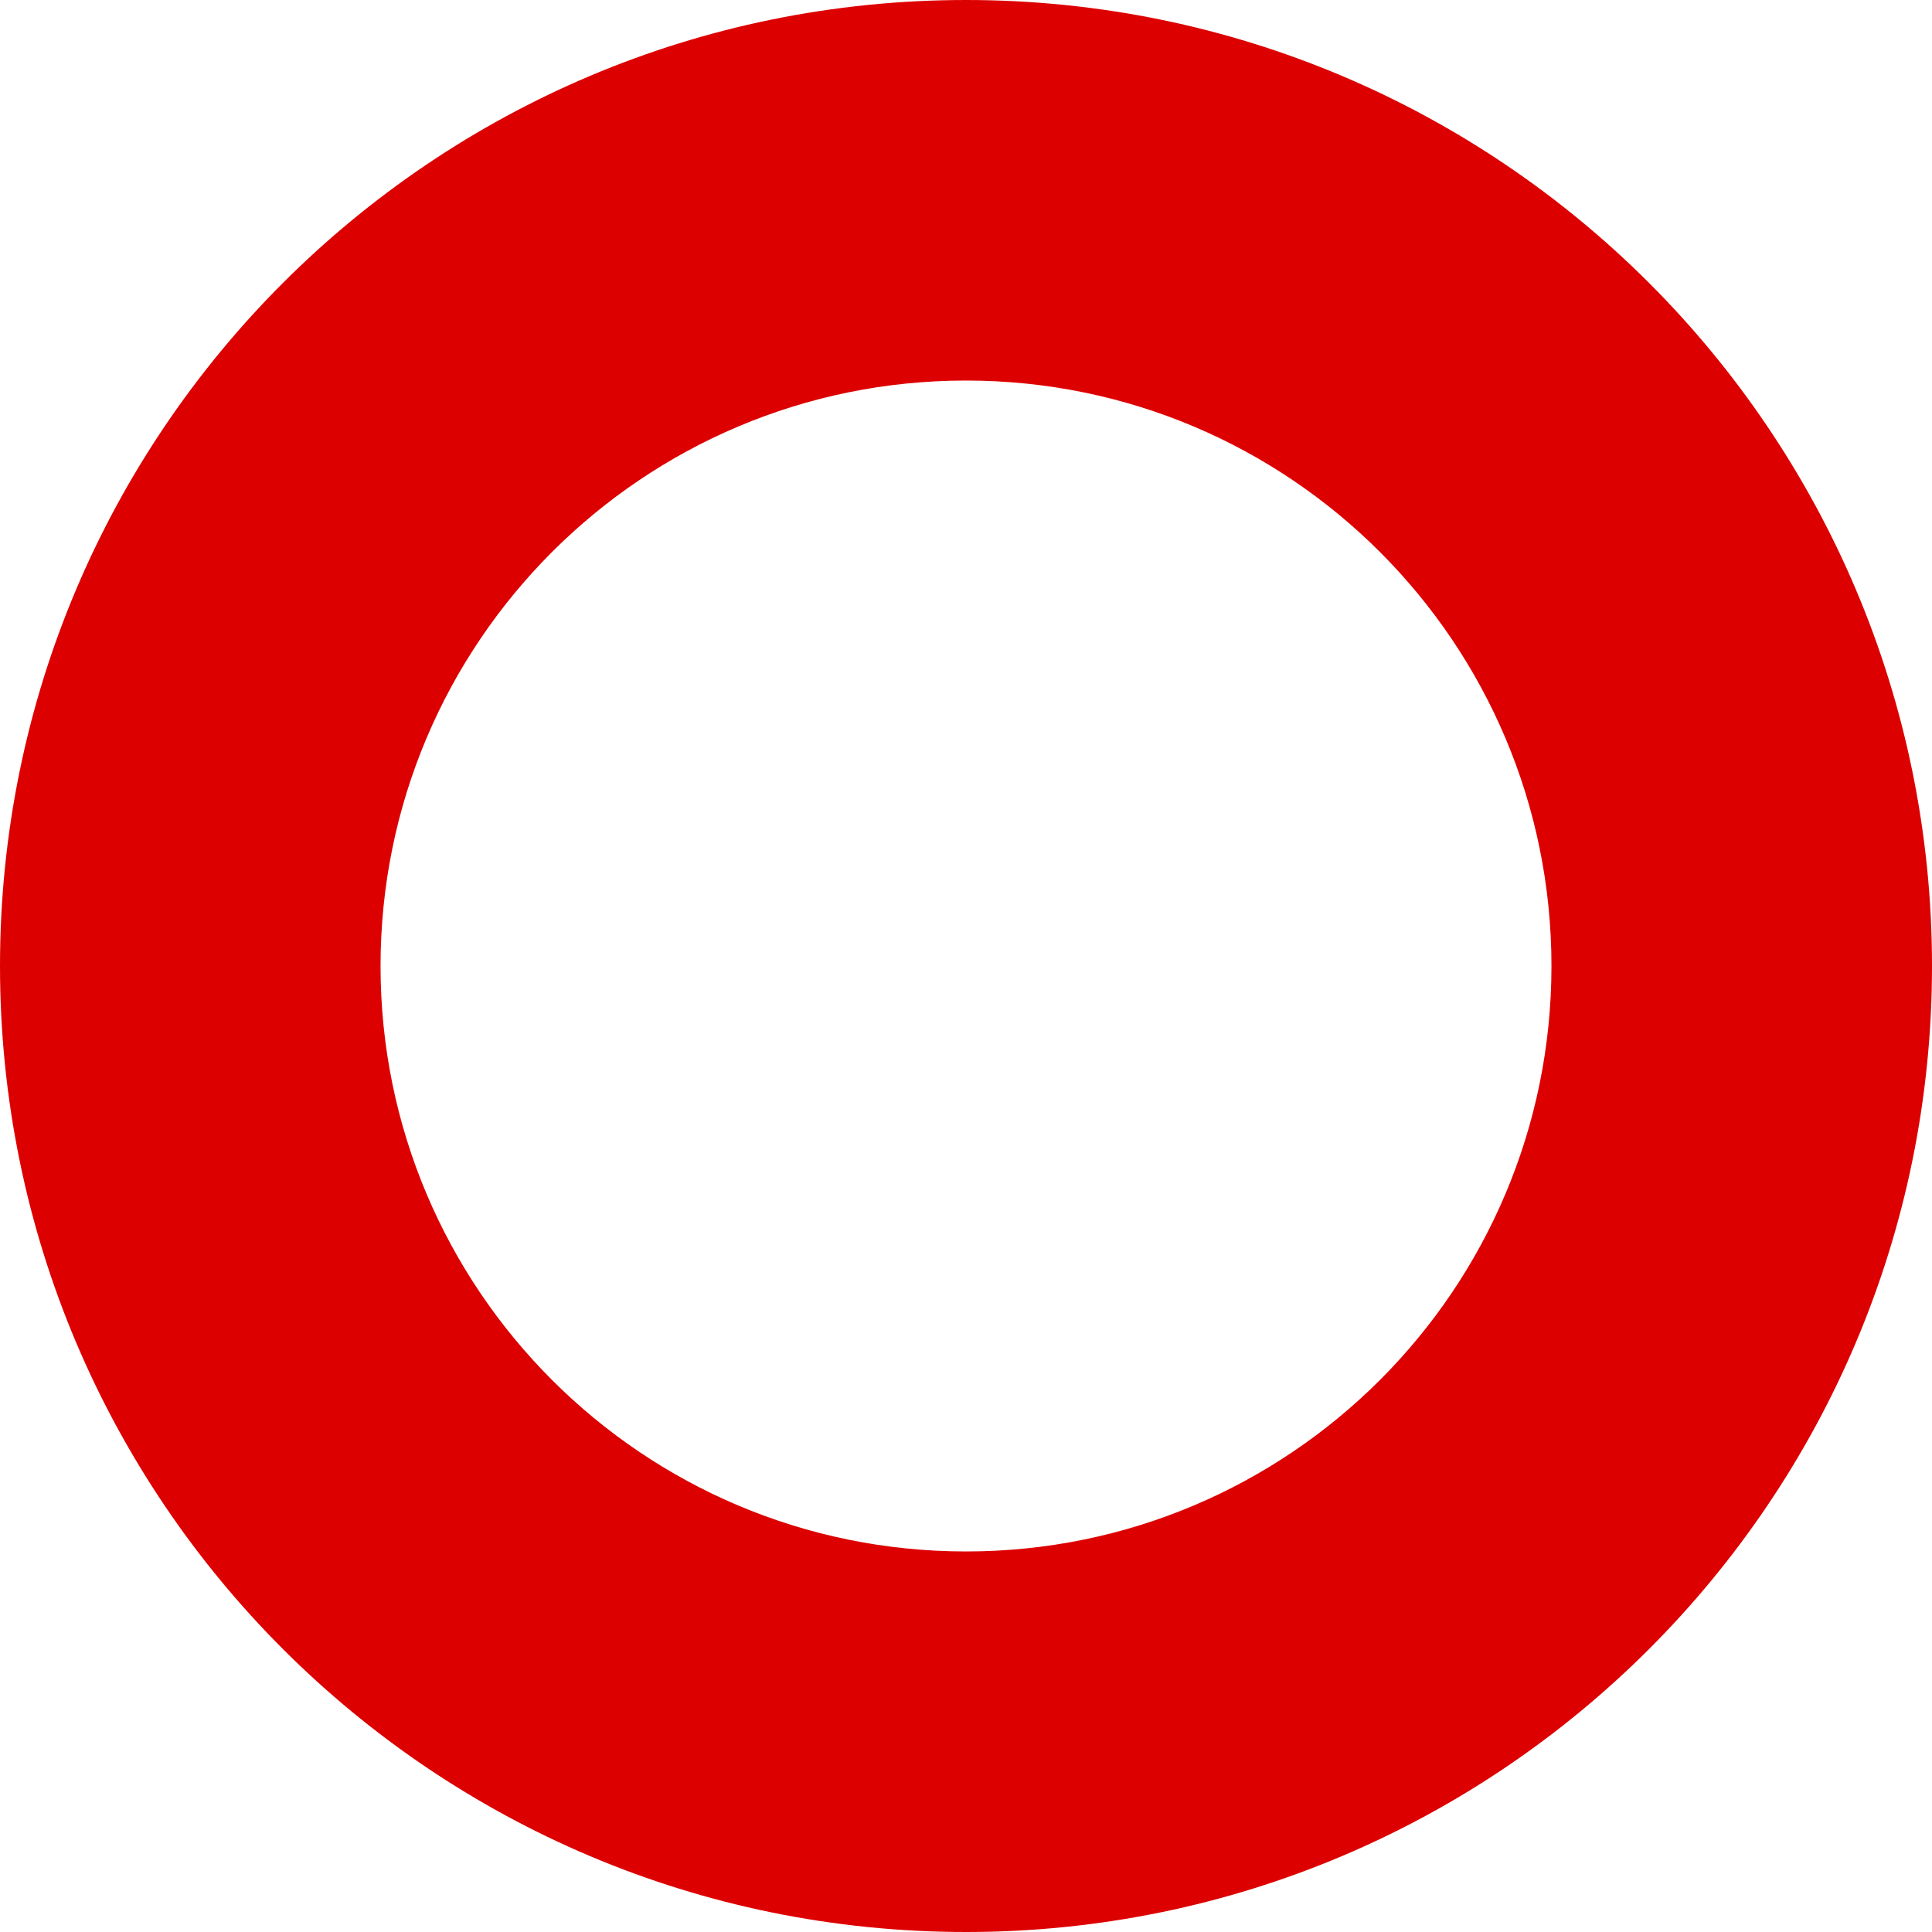 <?xml version="1.0" standalone="no"?>
<!-- Created by DUGA "https://duga.jp" Copyright (C) 2021 Apex Inc. -->
<!DOCTYPE svg PUBLIC "-//W3C//DTD SVG 1.1//EN" "http://www.w3.org/Graphics/SVG/1.1/DTD/svg11.dtd">
<svg viewBox="0 0 132 132" version="1.1" xmlns="http://www.w3.org/2000/svg" xmlns:xlink="http://www.w3.org/1999/xlink" xml:space="preserve" x="0px" y="0px">
	<path d="M 26 66 C 26 43.908 43.908 26 66 26 C 88.092 26 106 43.908 106 66 C 106 88.092 88.092 106 66 106 C 43.908 106 26 88.092 26 66 ZM 0 66 C 0 102.451 29.549 132 66 132 C 102.451 132 132 102.451 132 66 C 132 29.549 102.451 0 66 0 C 29.549 0 0 29.549 0 66 Z" fill="#dd0000"/>
</svg>